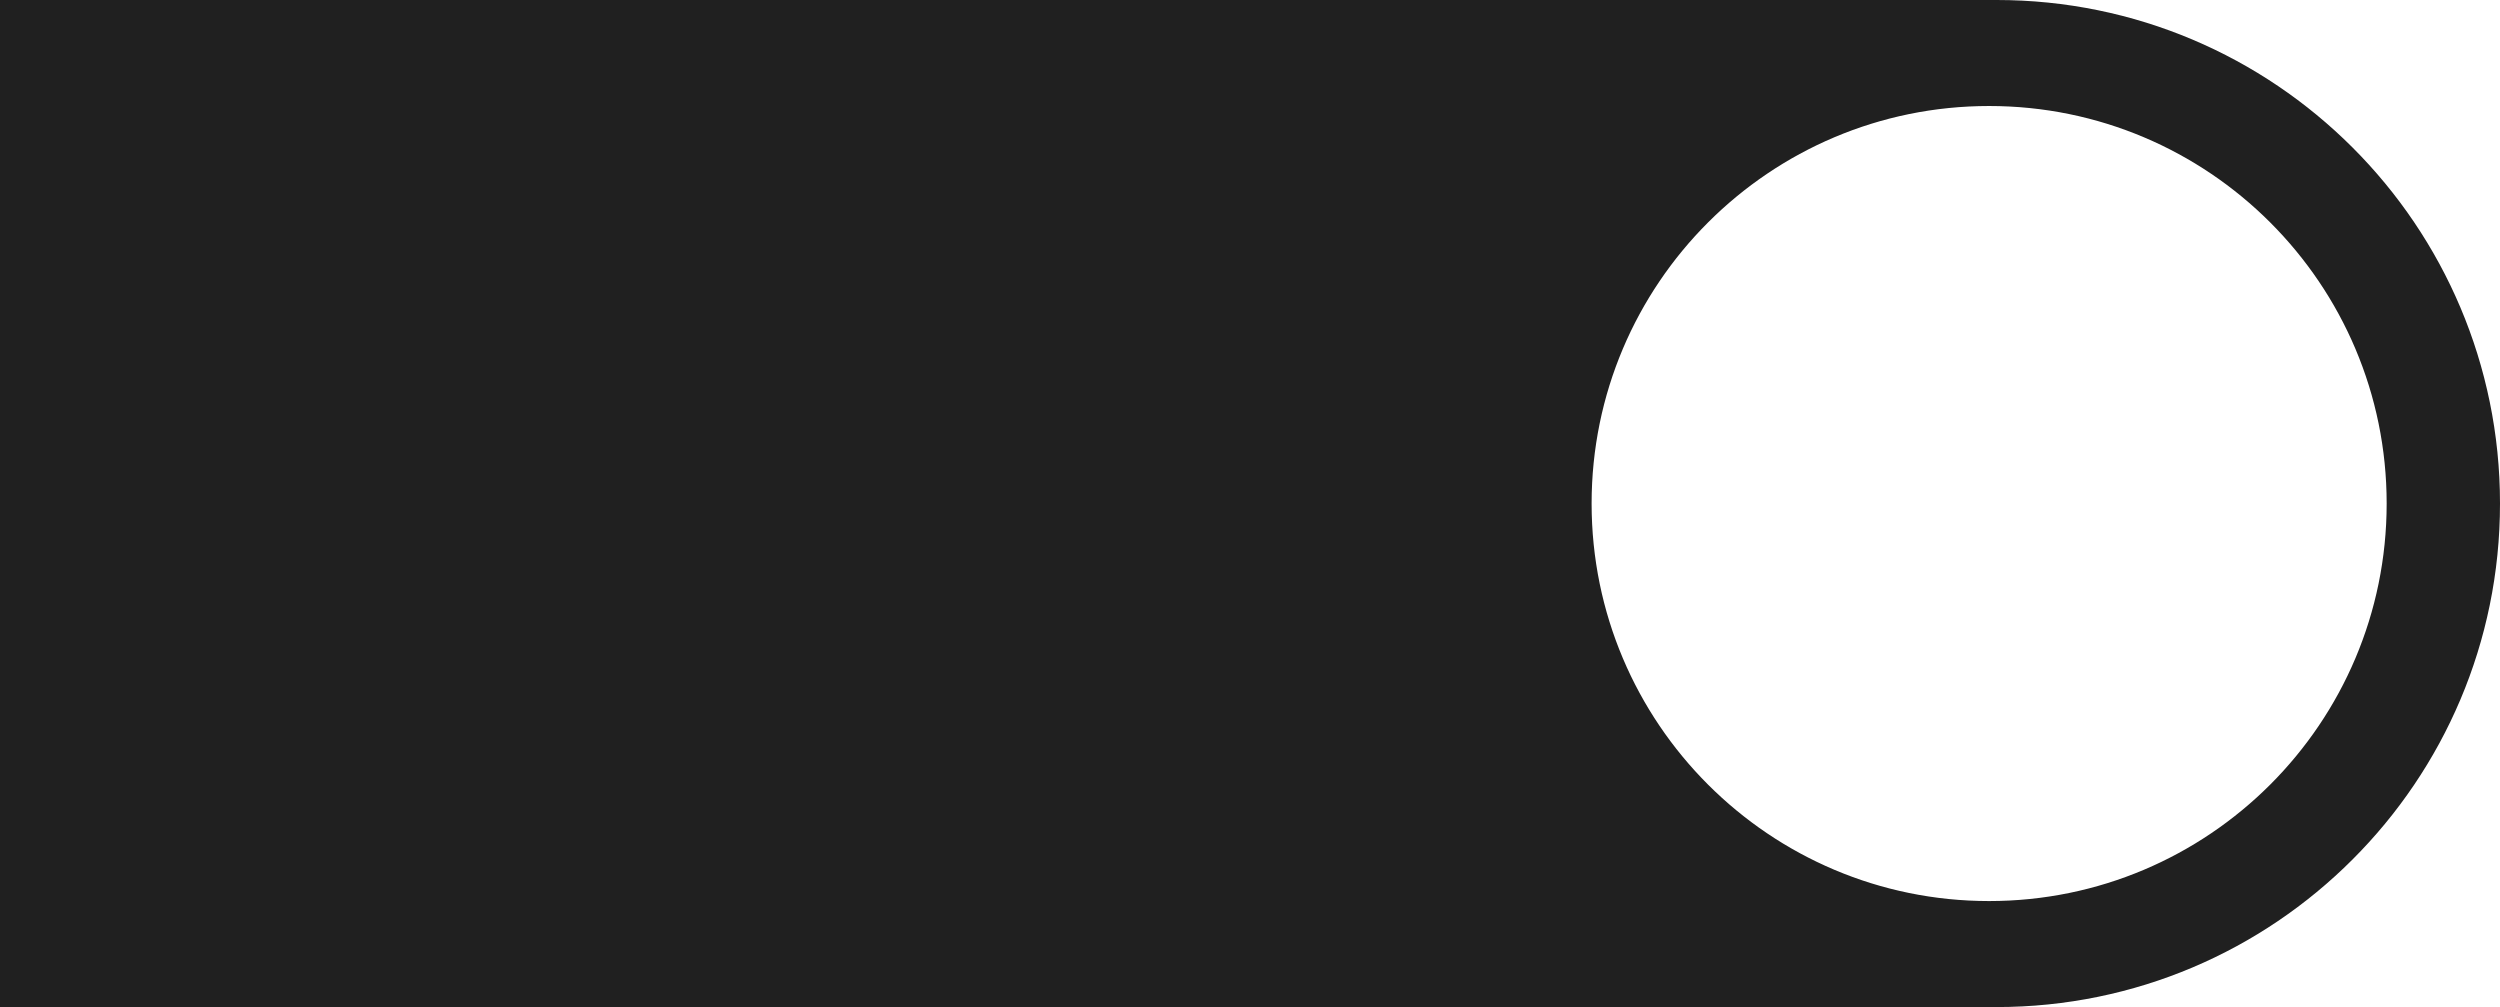 <?xml version="1.0" encoding="UTF-8"?><svg id="b" xmlns="http://www.w3.org/2000/svg" viewBox="0 0 283 114"><g id="c"><path d="M226,0H0v114h226c15.74,0,29.99-6.38,40.3-16.7,10.32-10.31,16.7-24.56,16.7-40.3,0-31.48-25.52-57-57-57ZM225.17,102c-24.85,0-45-20.15-45-45s20.15-45,45-45,45,20.15,45,45-20.15,45-45,45Z" fill="#202020" stroke-width="0"/></g></svg>